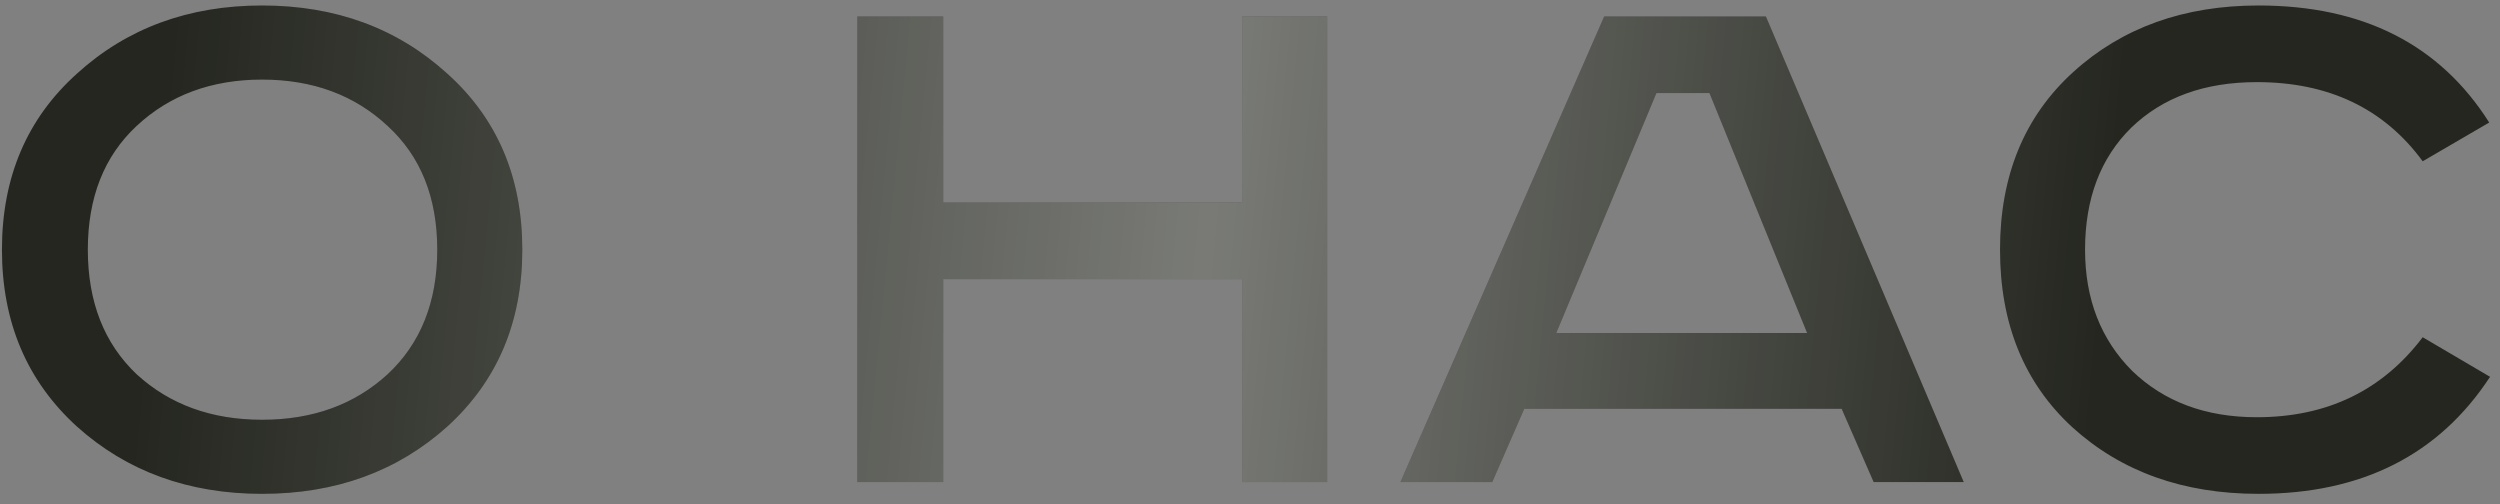 <?xml version="1.0" encoding="UTF-8"?> <svg xmlns="http://www.w3.org/2000/svg" width="223" height="45" viewBox="0 0 223 45" fill="none"><rect x="0" y="0" width="223" height="45" fill="#808080" stroke="none"/> <path d="M12.191 11.23C9.287 13.934 7.834 17.614 7.834 22.271C7.834 26.927 9.287 30.633 12.191 33.386C15.145 36.09 18.875 37.442 23.381 37.442C27.888 37.442 31.618 36.09 34.572 33.386C37.526 30.633 39.003 26.927 39.003 22.271C39.003 17.614 37.526 13.934 34.572 11.23C31.618 8.476 27.888 7.099 23.381 7.099C18.875 7.099 15.145 8.476 12.191 11.23ZM39.905 6.574C44.361 10.579 46.589 15.812 46.589 22.271C46.589 28.73 44.361 33.987 39.905 38.043C35.448 42.049 29.941 44.051 23.381 44.051C16.822 44.051 11.314 42.049 6.858 38.043C2.402 33.987 0.174 28.73 0.174 22.271C0.174 15.812 2.402 10.579 6.858 6.574C11.314 2.518 16.822 0.49 23.381 0.49C29.941 0.49 35.448 2.518 39.905 6.574ZM76.474 1.466H84.135V18.065H110.798V1.466H118.383V43H110.798V24.899H84.135V43H76.474V1.466ZM147.753 8.301L138.815 29.706H161.197L152.484 8.301H147.753ZM143.096 1.466H157.516L175.166 43H167.13L164.276 36.466H135.961L133.107 43H124.92L143.096 1.466ZM222.038 10.93L216.105 14.385C212.65 9.678 207.718 7.325 201.309 7.325C196.652 7.325 192.922 8.677 190.118 11.38C187.364 14.084 185.987 17.714 185.987 22.271C185.987 26.677 187.389 30.282 190.193 33.086C193.047 35.84 196.753 37.217 201.309 37.217C207.568 37.217 212.5 34.839 216.105 30.082L222.113 33.612C217.557 40.572 210.672 44.051 201.459 44.051C194.75 44.051 189.217 42.074 184.861 38.118C180.555 34.163 178.402 28.88 178.402 22.271C178.402 15.662 180.58 10.379 184.936 6.423C189.292 2.468 194.8 0.49 201.459 0.49C210.772 0.49 217.632 3.97 222.038 10.93Z" fill="#24261F"></path> <path d="M12.191 11.23C9.287 13.934 7.834 17.614 7.834 22.271C7.834 26.927 9.287 30.633 12.191 33.386C15.145 36.09 18.875 37.442 23.381 37.442C27.888 37.442 31.618 36.09 34.572 33.386C37.526 30.633 39.003 26.927 39.003 22.271C39.003 17.614 37.526 13.934 34.572 11.23C31.618 8.476 27.888 7.099 23.381 7.099C18.875 7.099 15.145 8.476 12.191 11.23ZM39.905 6.574C44.361 10.579 46.589 15.812 46.589 22.271C46.589 28.73 44.361 33.987 39.905 38.043C35.448 42.049 29.941 44.051 23.381 44.051C16.822 44.051 11.314 42.049 6.858 38.043C2.402 33.987 0.174 28.73 0.174 22.271C0.174 15.812 2.402 10.579 6.858 6.574C11.314 2.518 16.822 0.49 23.381 0.49C29.941 0.49 35.448 2.518 39.905 6.574ZM76.474 1.466H84.135V18.065H110.798V1.466H118.383V43H110.798V24.899H84.135V43H76.474V1.466ZM147.753 8.301L138.815 29.706H161.197L152.484 8.301H147.753ZM143.096 1.466H157.516L175.166 43H167.13L164.276 36.466H135.961L133.107 43H124.92L143.096 1.466ZM222.038 10.93L216.105 14.385C212.65 9.678 207.718 7.325 201.309 7.325C196.652 7.325 192.922 8.677 190.118 11.38C187.364 14.084 185.987 17.714 185.987 22.271C185.987 26.677 187.389 30.282 190.193 33.086C193.047 35.84 196.753 37.217 201.309 37.217C207.568 37.217 212.5 34.839 216.105 30.082L222.113 33.612C217.557 40.572 210.672 44.051 201.459 44.051C194.75 44.051 189.217 42.074 184.861 38.118C180.555 34.163 178.402 28.88 178.402 22.271C178.402 15.662 180.58 10.379 184.936 6.423C189.292 2.468 194.8 0.49 201.459 0.49C210.772 0.49 217.632 3.97 222.038 10.93Z" fill="url(#paint0_linear_394_35)" fill-opacity="0.39"></path> <defs> <linearGradient id="paint0_linear_394_35" x1="15.921" y1="-3.093" x2="188.81" y2="13.604" gradientUnits="userSpaceOnUse"> <stop stop-color="white" stop-opacity="0"></stop> <stop offset="0.539" stop-color="white"></stop> <stop offset="1" stop-color="white" stop-opacity="0"></stop> </linearGradient> </defs> </svg> 